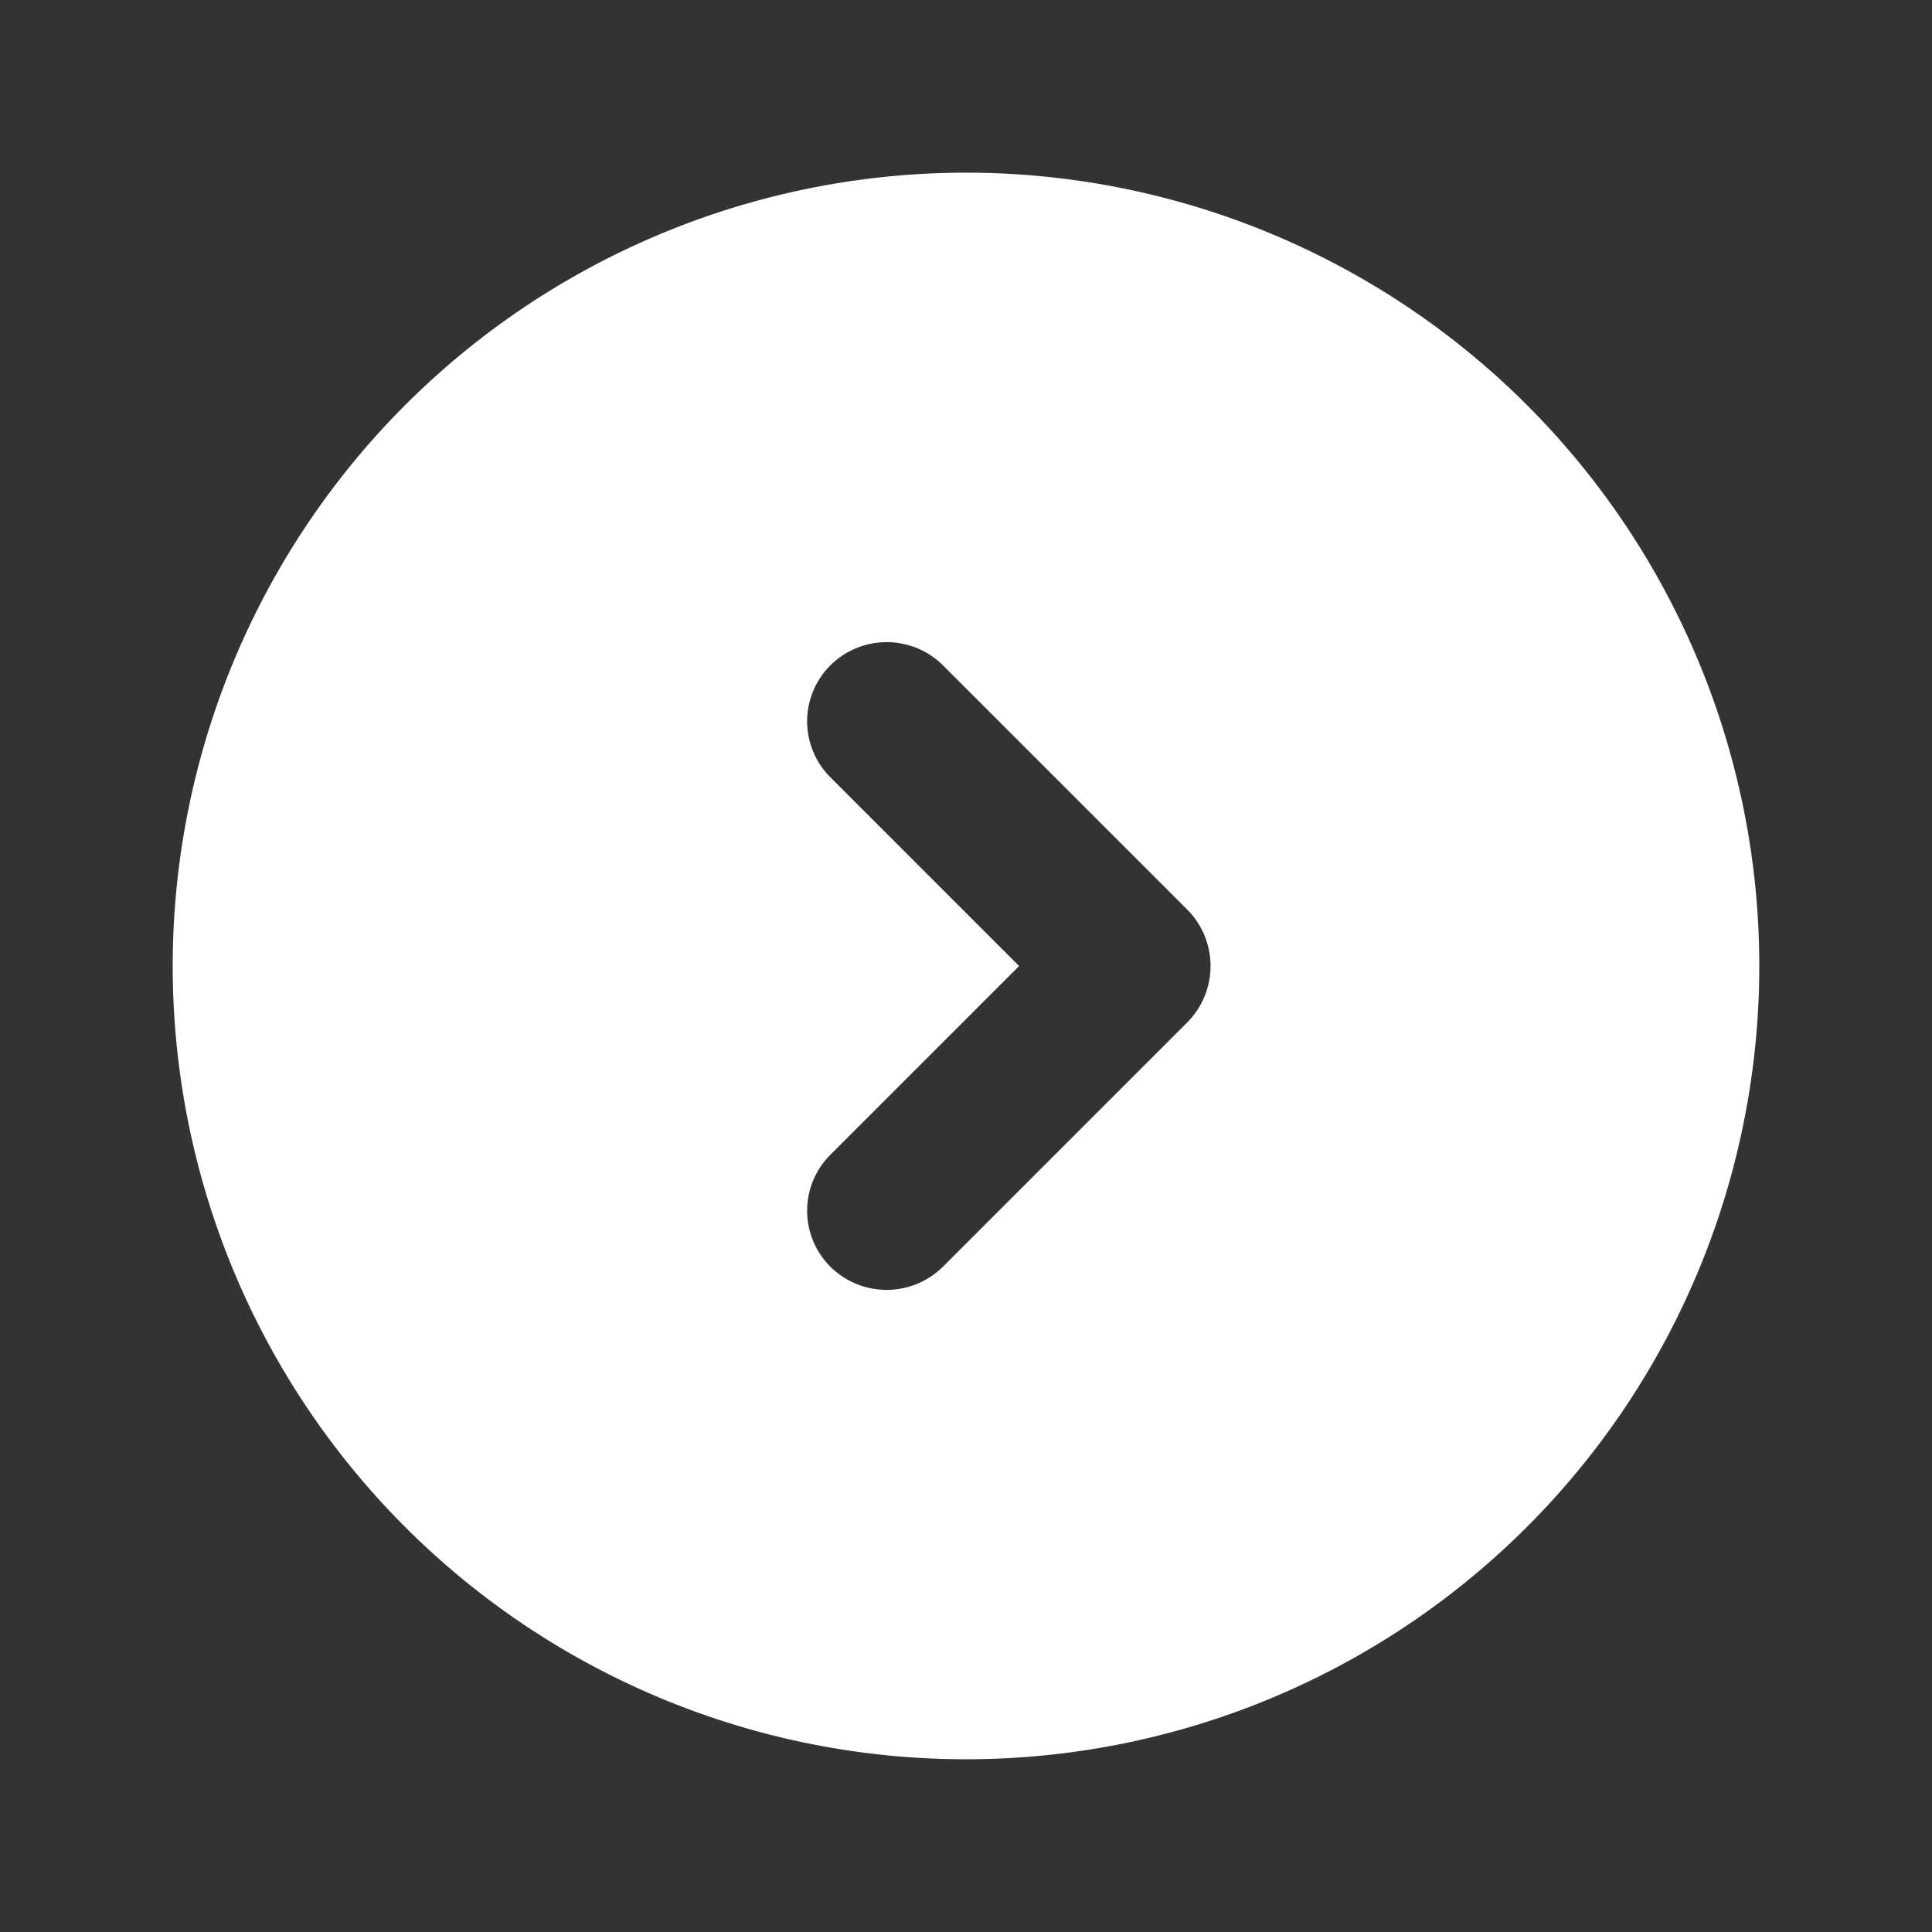 <svg xmlns="http://www.w3.org/2000/svg" width="64" height="64" viewBox="0 0 64 64">
  <rect x="0" y="0" width="64" height="64" fill="#333333" stroke="none"/>
  <g id="expand_circle_down_black_24dp" transform="translate(0.465 63.535) rotate(-90)">
    <rect id="Rectangle_18022" data-name="Rectangle 18022" width="64" height="64" transform="translate(-0.465 -0.465)" fill="none"/>
    <path id="Path_39904" data-name="Path 39904" d="M28.279,2A26.279,26.279,0,1,0,54.559,28.279,26.289,26.289,0,0,0,28.279,2Zm9.96,25.517-8.094,8.094a2.649,2.649,0,0,1-3.732,0l-8.094-8.094a2.649,2.649,0,0,1,0-3.732,2.617,2.617,0,0,1,3.705,0l6.254,6.254,6.254-6.254a2.617,2.617,0,0,1,3.705,0A2.649,2.649,0,0,1,38.239,27.517Z" transform="translate(3.256 3.256)" fill="#fff"/>
  </g>
</svg>
